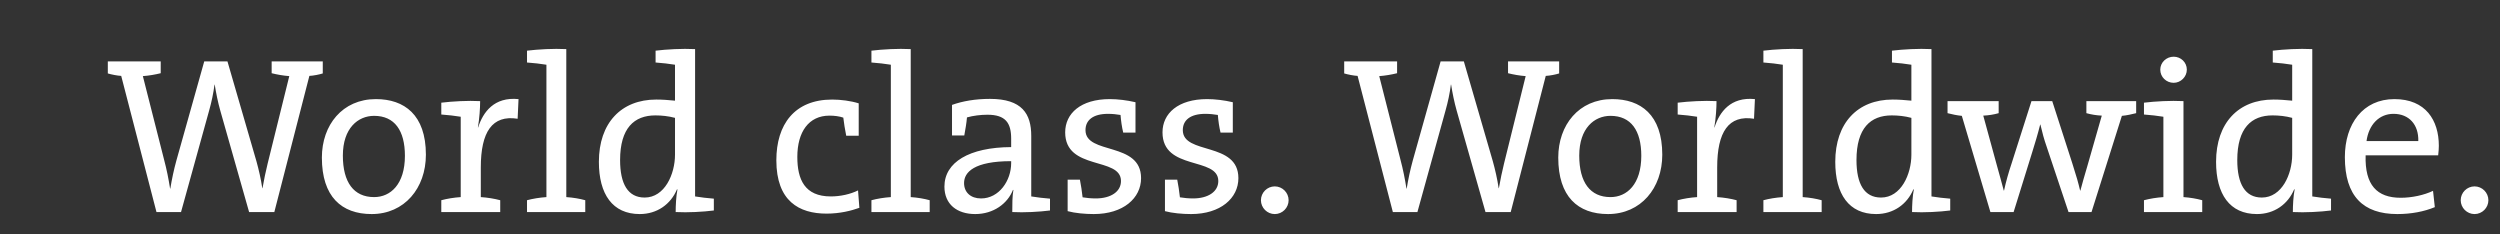 <svg width="224" height="21" viewBox="0 0 224 21" xmlns="http://www.w3.org/2000/svg"><rect x="0" y="0" width="224" height="21" fill="#333333" stroke="none"/><path d="M28.92 6.58V5.5h-4.58v1.06c.48.12 1.04.22 1.58.26l-1.94 7.84c-.18.72-.32 1.42-.46 2.2h-.02c-.12-.82-.32-1.68-.52-2.4l-2.6-8.96H18.3l-2.5 8.9c-.22.8-.4 1.64-.54 2.5h-.02c-.14-.88-.3-1.7-.54-2.6l-1.9-7.48c.54-.04 1.12-.14 1.6-.26V5.5H9.66v1.08c.34.1.84.2 1.2.22L14.02 19h2.2l2.52-9.1c.22-.78.38-1.54.48-2.32h.02c.12.76.28 1.56.5 2.34L22.32 19h2.26l3.14-12.2c.38-.02.88-.12 1.2-.22zm9.24 7.28c0-3.58-1.94-4.98-4.48-4.98-3 0-4.84 2.32-4.84 5.24 0 3.5 1.76 5.06 4.46 5.06 2.94 0 4.86-2.32 4.86-5.32zm-1.88.1c0 2.54-1.28 3.7-2.76 3.7-1.82 0-2.8-1.32-2.8-3.72 0-2.46 1.36-3.56 2.8-3.56 1.84 0 2.76 1.32 2.76 3.58zm10.18-5.08c-2.18-.22-3.18 1.16-3.62 2.54h-.02c.14-.82.2-1.74.2-2.36-1.1-.06-2.48.02-3.48.14v1.06c.58.04 1.26.12 1.74.2v7.2c-.6.04-1.22.14-1.74.28V19h5.28v-1.06c-.52-.14-1.14-.24-1.74-.28V15c0-3.18 1.02-4.72 3.3-4.36zm4.28 8.78V4.4c-1.14-.06-2.52.02-3.52.14V5.6c.58.04 1.26.12 1.74.2v11.86c-.6.04-1.22.14-1.74.28V19h5.22v-1.06c-.5-.14-1.1-.24-1.7-.28zm13.22 1.2V17.8c-.54-.04-1.2-.12-1.68-.2V4.4c-1.16-.06-2.54.02-3.54.14V5.6c.58.04 1.26.12 1.74.2v3.22c-.6-.06-1.14-.1-1.68-.1-3.14 0-5.14 2.1-5.14 5.58 0 2.9 1.22 4.68 3.66 4.68 1.56 0 2.78-.88 3.34-2.22l.04.02c-.12.58-.16 1.46-.16 2.02 1.1.06 2.48-.02 3.42-.14zm-3.48-5c0 1.74-.92 3.84-2.72 3.84-1.5 0-2.2-1.22-2.2-3.36 0-2.86 1.26-4 3.16-4 .56 0 1.16.06 1.76.22zM77 18.62l-.12-1.56c-.68.34-1.58.54-2.44.54-2.34 0-3-1.52-3-3.54 0-2.24 1.02-3.7 2.88-3.7.44 0 .9.06 1.24.18.06.48.14 1.04.26 1.62h1.12v-2.9c-.7-.22-1.6-.34-2.38-.34-3.38 0-5 2.24-5 5.44 0 3.66 2.04 4.78 4.5 4.78 1.2 0 2.22-.26 2.94-.52zm4.6-.96V4.4c-1.14-.06-2.52.02-3.52.14V5.6c.58.04 1.26.12 1.74.2v11.86c-.6.04-1.22.14-1.74.28V19h5.22v-1.06c-.5-.14-1.1-.24-1.7-.28zm12.48 1.2V17.8c-.54-.04-1.2-.12-1.68-.2v-5.42c0-1.98-.82-3.32-3.7-3.32-1.3 0-2.46.2-3.4.54v2.74h1.1c.1-.56.2-1.12.24-1.62.56-.16 1.24-.24 1.84-.24 1.62 0 2.12.74 2.12 2.14v.76c-3.76.02-5.98 1.36-5.98 3.54 0 1.58 1.12 2.46 2.76 2.46 1.64 0 2.9-.94 3.38-2.16h.04c-.1.56-.1 1.28-.1 1.98 1.06.06 2.44-.02 3.38-.14zm-3.48-4.24c0 1.56-1.08 3.16-2.7 3.16-.92 0-1.52-.54-1.52-1.38 0-.98.92-1.96 4.22-1.96zm11.64 1.34c0-3.3-4.98-2.06-4.98-4.3 0-.9.68-1.46 2.02-1.46.38 0 .78.04 1.12.1.04.52.12 1.08.24 1.58h1.1V9.16c-.76-.18-1.6-.28-2.3-.28-2.6 0-4 1.28-4 2.98 0 3.46 5 2.16 5 4.36 0 .96-.92 1.56-2.26 1.56-.4 0-.84-.04-1.18-.1-.06-.52-.14-1.1-.24-1.58h-1.1v2.82c.66.18 1.56.26 2.34.26 2.64 0 4.24-1.42 4.24-3.22zm8.72 0c0-3.3-4.98-2.06-4.98-4.3 0-.9.68-1.46 2.02-1.46.38 0 .78.04 1.12.1.04.52.12 1.08.24 1.58h1.1V9.16c-.76-.18-1.6-.28-2.3-.28-2.6 0-4 1.28-4 2.98 0 3.46 5 2.16 5 4.36 0 .96-.92 1.56-2.26 1.56-.4 0-.84-.04-1.18-.1-.06-.52-.14-1.1-.24-1.58h-1.1v2.82c.66.18 1.56.26 2.34.26 2.64 0 4.24-1.42 4.24-3.22zm3.26.74c-.68 0-1.24.56-1.24 1.24 0 .68.56 1.24 1.24 1.24.68 0 1.24-.56 1.24-1.24 0-.68-.56-1.24-1.24-1.24zM139.7 6.58V5.5h-4.58v1.06c.48.12 1.04.22 1.58.26l-1.94 7.84c-.18.72-.32 1.42-.46 2.2h-.02c-.12-.82-.32-1.68-.52-2.4l-2.6-8.96h-2.08l-2.5 8.9c-.22.8-.4 1.64-.54 2.5h-.02c-.14-.88-.3-1.7-.54-2.6l-1.9-7.48c.54-.04 1.12-.14 1.6-.26V5.5h-4.74v1.08c.34.1.84.2 1.2.22L124.8 19h2.2l2.52-9.1c.22-.78.38-1.54.48-2.32h.02c.12.76.28 1.56.5 2.34L133.1 19h2.26l3.14-12.2c.38-.02.88-.12 1.2-.22zm9.24 7.28c0-3.58-1.94-4.98-4.48-4.98-3 0-4.84 2.32-4.84 5.24 0 3.5 1.76 5.06 4.46 5.06 2.94 0 4.86-2.32 4.86-5.32zm-1.88.1c0 2.54-1.28 3.7-2.76 3.7-1.82 0-2.8-1.32-2.8-3.72 0-2.46 1.36-3.56 2.8-3.56 1.84 0 2.76 1.32 2.76 3.58zm10.18-5.08c-2.18-.22-3.18 1.16-3.62 2.54h-.02c.14-.82.2-1.74.2-2.36-1.1-.06-2.48.02-3.48.14v1.06c.58.04 1.26.12 1.74.2v7.2c-.6.04-1.22.14-1.74.28V19h5.28v-1.06c-.52-.14-1.14-.24-1.74-.28V15c0-3.18 1.02-4.72 3.3-4.36zm4.28 8.78V4.4c-1.14-.06-2.52.02-3.52.14V5.6c.58.04 1.26.12 1.74.2v11.86c-.6.04-1.22.14-1.74.28V19h5.22v-1.06c-.5-.14-1.1-.24-1.7-.28zm13.22 1.2V17.8c-.54-.04-1.2-.12-1.68-.2V4.4c-1.16-.06-2.54.02-3.54.14V5.6c.58.04 1.26.12 1.74.2v3.22c-.6-.06-1.14-.1-1.68-.1-3.14 0-5.14 2.1-5.14 5.58 0 2.9 1.22 4.68 3.66 4.68 1.56 0 2.78-.88 3.34-2.22l.04.02c-.12.58-.16 1.46-.16 2.02 1.1.06 2.48-.02 3.42-.14zm-3.48-5c0 1.74-.92 3.84-2.72 3.84-1.5 0-2.2-1.22-2.2-3.36 0-2.86 1.26-4 3.16-4 .56 0 1.16.06 1.76.22zm20.14-3.72V9.06h-4.46v1.08c.42.12.92.2 1.38.22l-1.3 4.54c-.26.9-.44 1.48-.62 2.18h-.02c-.16-.68-.32-1.26-.7-2.44l-1.8-5.58h-1.86l-1.78 5.58c-.26.78-.5 1.6-.68 2.44h-.02c-.16-.64-.4-1.44-.62-2.26l-1.22-4.46c.48-.02.96-.1 1.38-.22V9.06h-4.58v1.08c.4.1.84.2 1.28.24l2.56 8.62h2.08l1.66-5.34c.26-.84.5-1.62.72-2.5h.02c.16.7.34 1.36.56 1.98l1.96 5.86h2.06l2.72-8.62c.44-.04.88-.14 1.28-.24zm4.54-3.9c0-.66-.54-1.16-1.18-1.16-.66 0-1.2.52-1.2 1.16 0 .66.54 1.18 1.2 1.18.64 0 1.18-.54 1.18-1.18zM197.32 19v-1.06c-.5-.14-1.1-.24-1.68-.28v-8.6c-1.16-.06-2.54.02-3.54.14v1.06c.58.04 1.26.12 1.74.2v7.2c-.6.04-1.22.14-1.74.28V19zm11.54-.14V17.8c-.54-.04-1.2-.12-1.68-.2V4.4c-1.16-.06-2.54.02-3.54.14V5.6c.58.04 1.26.12 1.74.2v3.22c-.6-.06-1.14-.1-1.68-.1-3.14 0-5.14 2.1-5.14 5.58 0 2.9 1.22 4.68 3.66 4.68 1.56 0 2.78-.88 3.34-2.22l.04.02c-.12.58-.16 1.46-.16 2.02 1.1.06 2.48-.02 3.42-.14zm-3.48-5c0 1.74-.92 3.84-2.72 3.84-1.5 0-2.2-1.22-2.2-3.36 0-2.86 1.26-4 3.16-4 .56 0 1.16.06 1.76.22zm13.14-.8c0-2.28-1.18-4.18-3.98-4.18-2.82 0-4.44 2.22-4.44 5.2 0 3.5 1.64 5.1 4.7 5.1 1.24 0 2.4-.22 3.36-.62L218 17.1c-.8.38-1.88.62-2.9.62-2.12 0-3.22-1.14-3.14-3.8h6.5c.04-.34.06-.62.06-.86zm-1.84-.42h-4.64c.2-1.46 1.12-2.44 2.42-2.44 1.4 0 2.26.98 2.22 2.44zm5.04 4.06c-.68 0-1.24.56-1.24 1.24 0 .68.56 1.24 1.24 1.24.68 0 1.24-.56 1.24-1.24 0-.68-.56-1.24-1.24-1.24z" fill="#fff"/></svg>